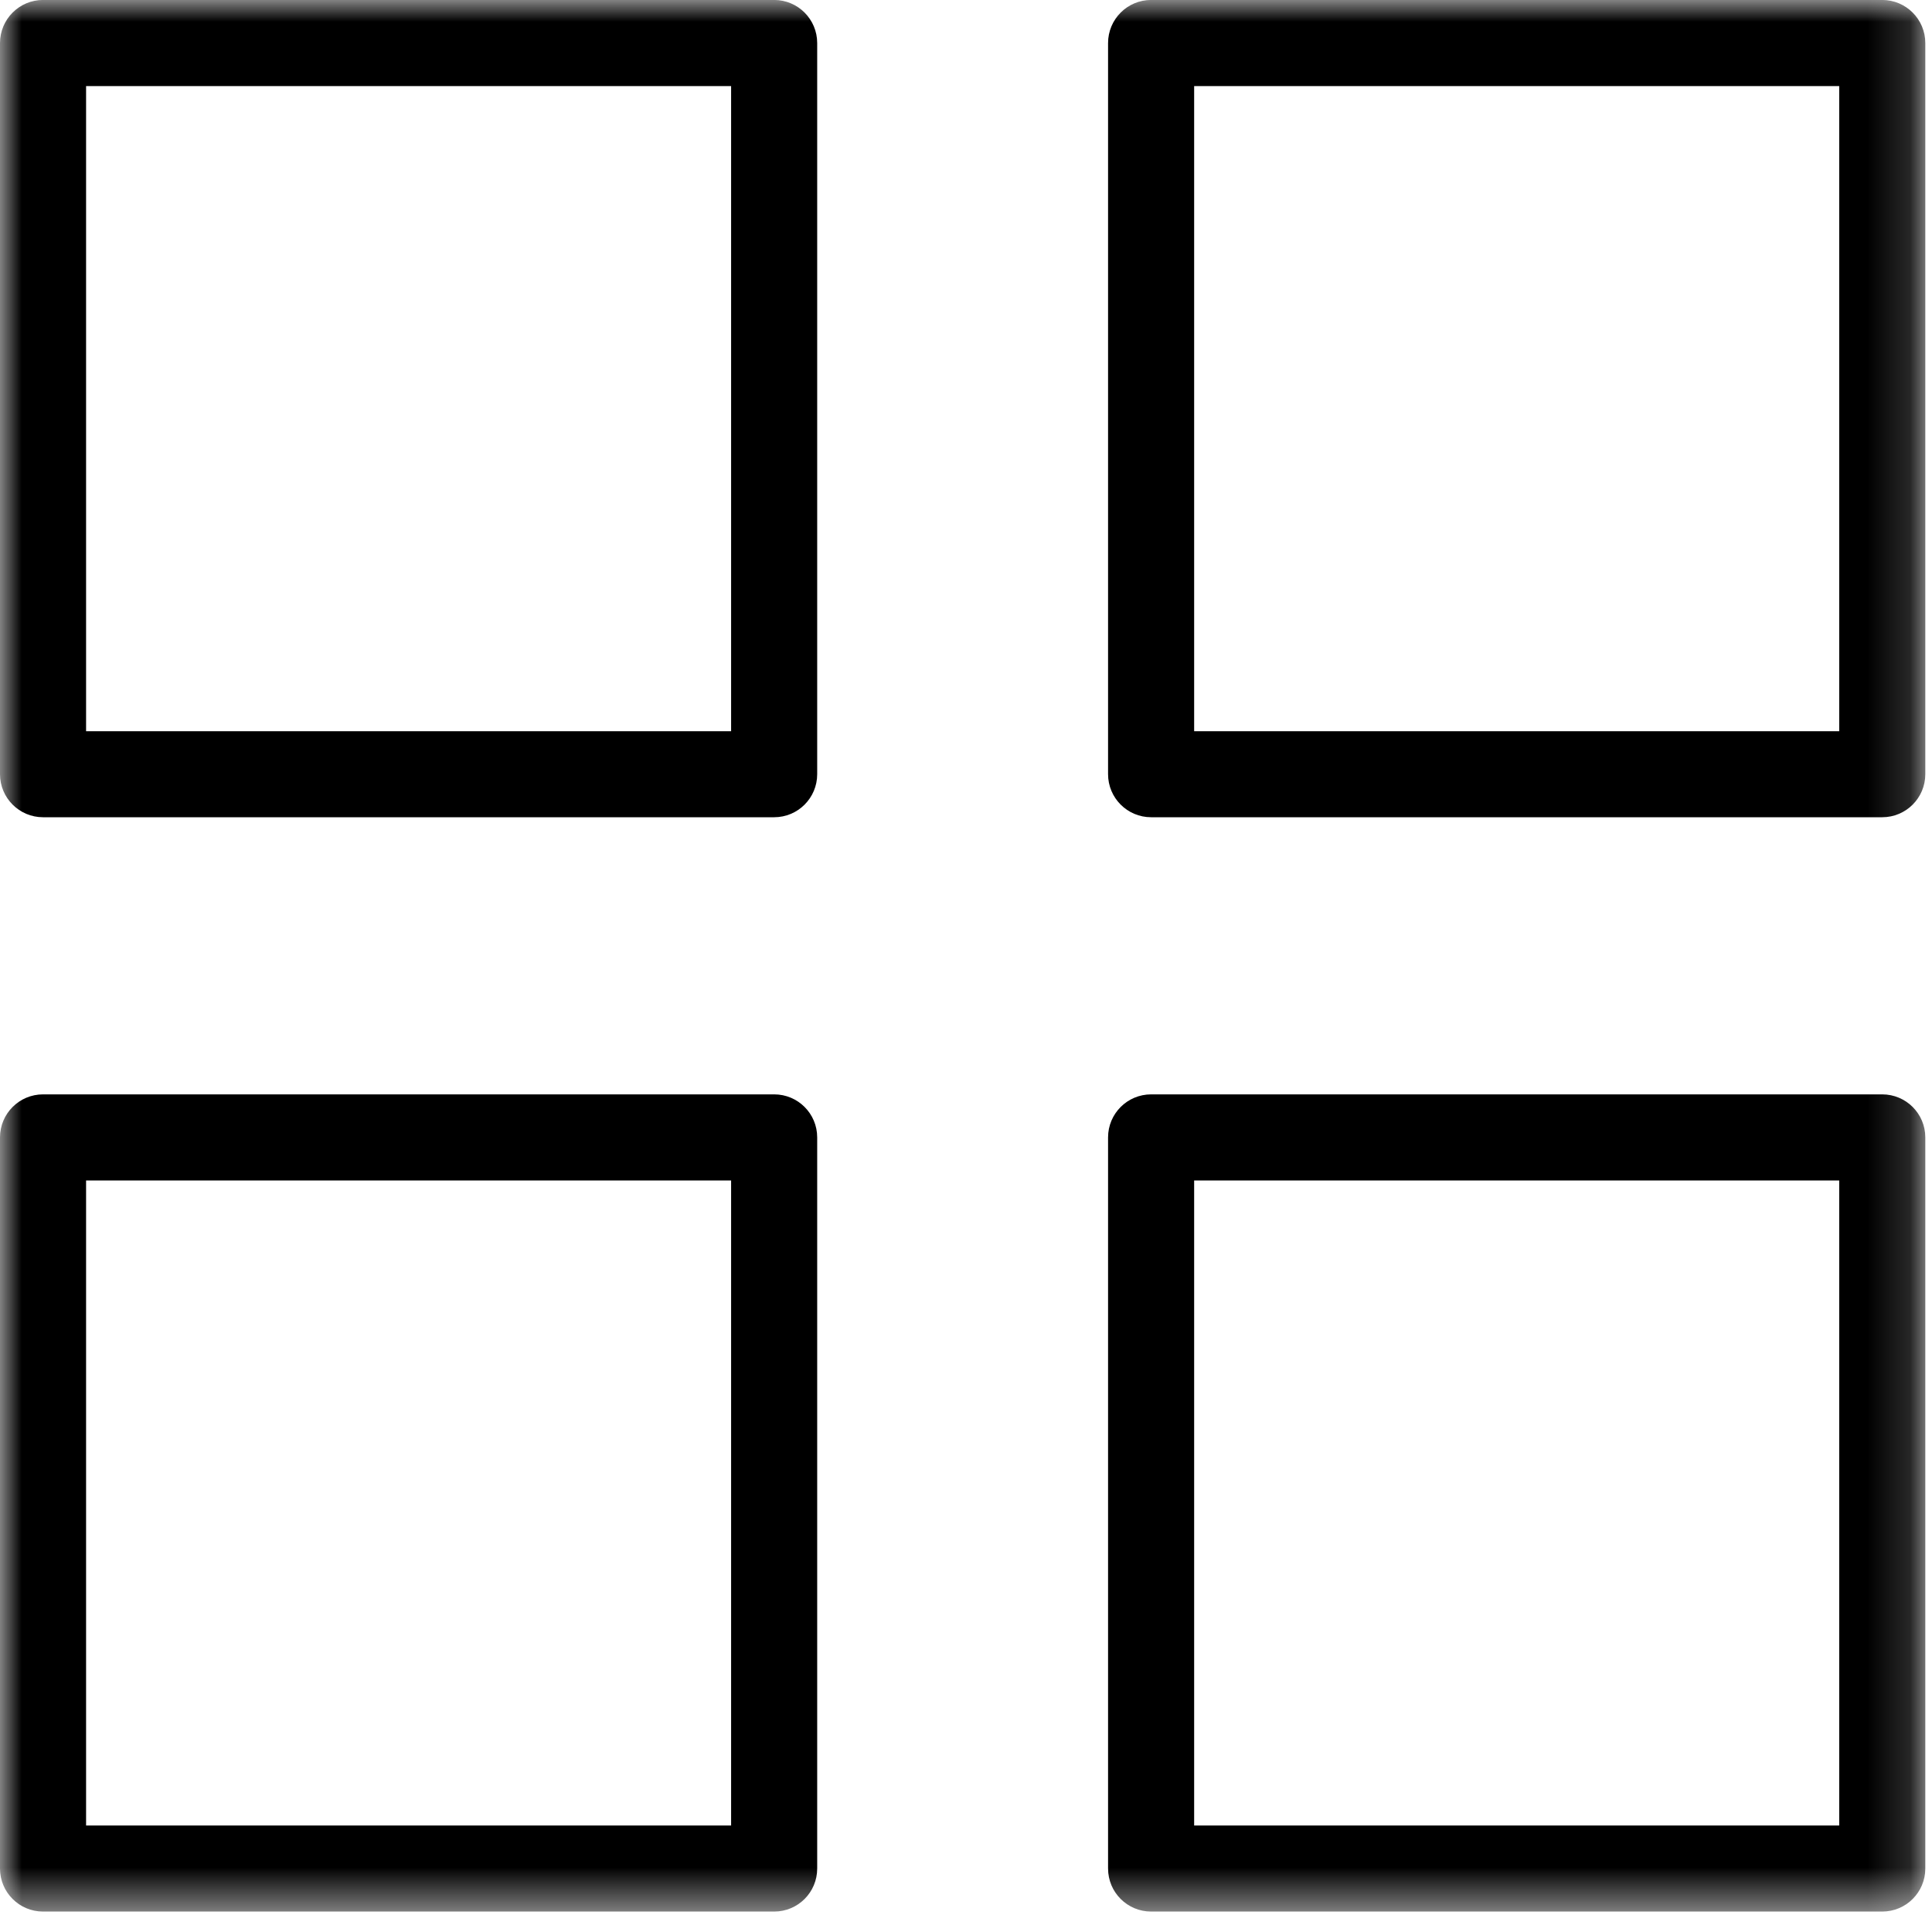 <svg xmlns="http://www.w3.org/2000/svg" width="45" height="45" viewBox="0 0 45 45" xmlns:xlink="http://www.w3.org/1999/xlink">
  <defs>
    <polygon id="a" points="0 44.524 44.844 44.524 44.844 0 0 0"/>
  </defs>
  <g fill="none" fill-rule="evenodd">
    <mask id="b" fill="white">
      <use xlink:href="#a"/>
    </mask>
    <path fill="#000000" d="M2.005 17.031L17.029 17.031 17.029 2.005 2.005 2.005 2.005 17.031zM18.032 19.035L1.002 19.035C.449 19.035 0 18.586 0 18.032L0 1.003C0 .449.449-.001 1.002-.001L18.032-.001C18.586-.001 19.034.449 19.034 1.003L19.034 18.032C19.034 18.586 18.586 19.035 18.032 19.035L18.032 19.035zM27.814 17.031L42.839 17.031 42.839 2.005 27.814 2.005 27.814 17.031zM43.841 19.035L26.812 19.035C26.258 19.035 25.809 18.586 25.809 18.032L25.809 1.003C25.809.449 26.258-.001 26.812-.001L43.841-.001C44.395-.001 44.844.449 44.844 1.003L44.844 18.032C44.844 18.586 44.395 19.035 43.841 19.035L43.841 19.035zM2.005 42.52L17.029 42.52 17.029 27.495 2.005 27.495 2.005 42.52zM18.032 44.524L1.002 44.524C.449 44.524 0 44.076 0 43.522L0 26.492C0 25.939.449 25.49 1.002 25.49L18.032 25.49C18.586 25.49 19.034 25.939 19.034 26.492L19.034 43.522C19.034 44.076 18.586 44.524 18.032 44.524L18.032 44.524zM27.814 42.52L42.839 42.52 42.839 27.495 27.814 27.495 27.814 42.52zM43.841 44.524L26.812 44.524C26.258 44.524 25.809 44.076 25.809 43.522L25.809 26.492C25.809 25.939 26.258 25.49 26.812 25.49L43.841 25.49C44.395 25.49 44.844 25.939 44.844 26.492L44.844 43.522C44.844 44.076 44.395 44.524 43.841 44.524L43.841 44.524z" mask="url(#b)"/>
  </g>
</svg>
